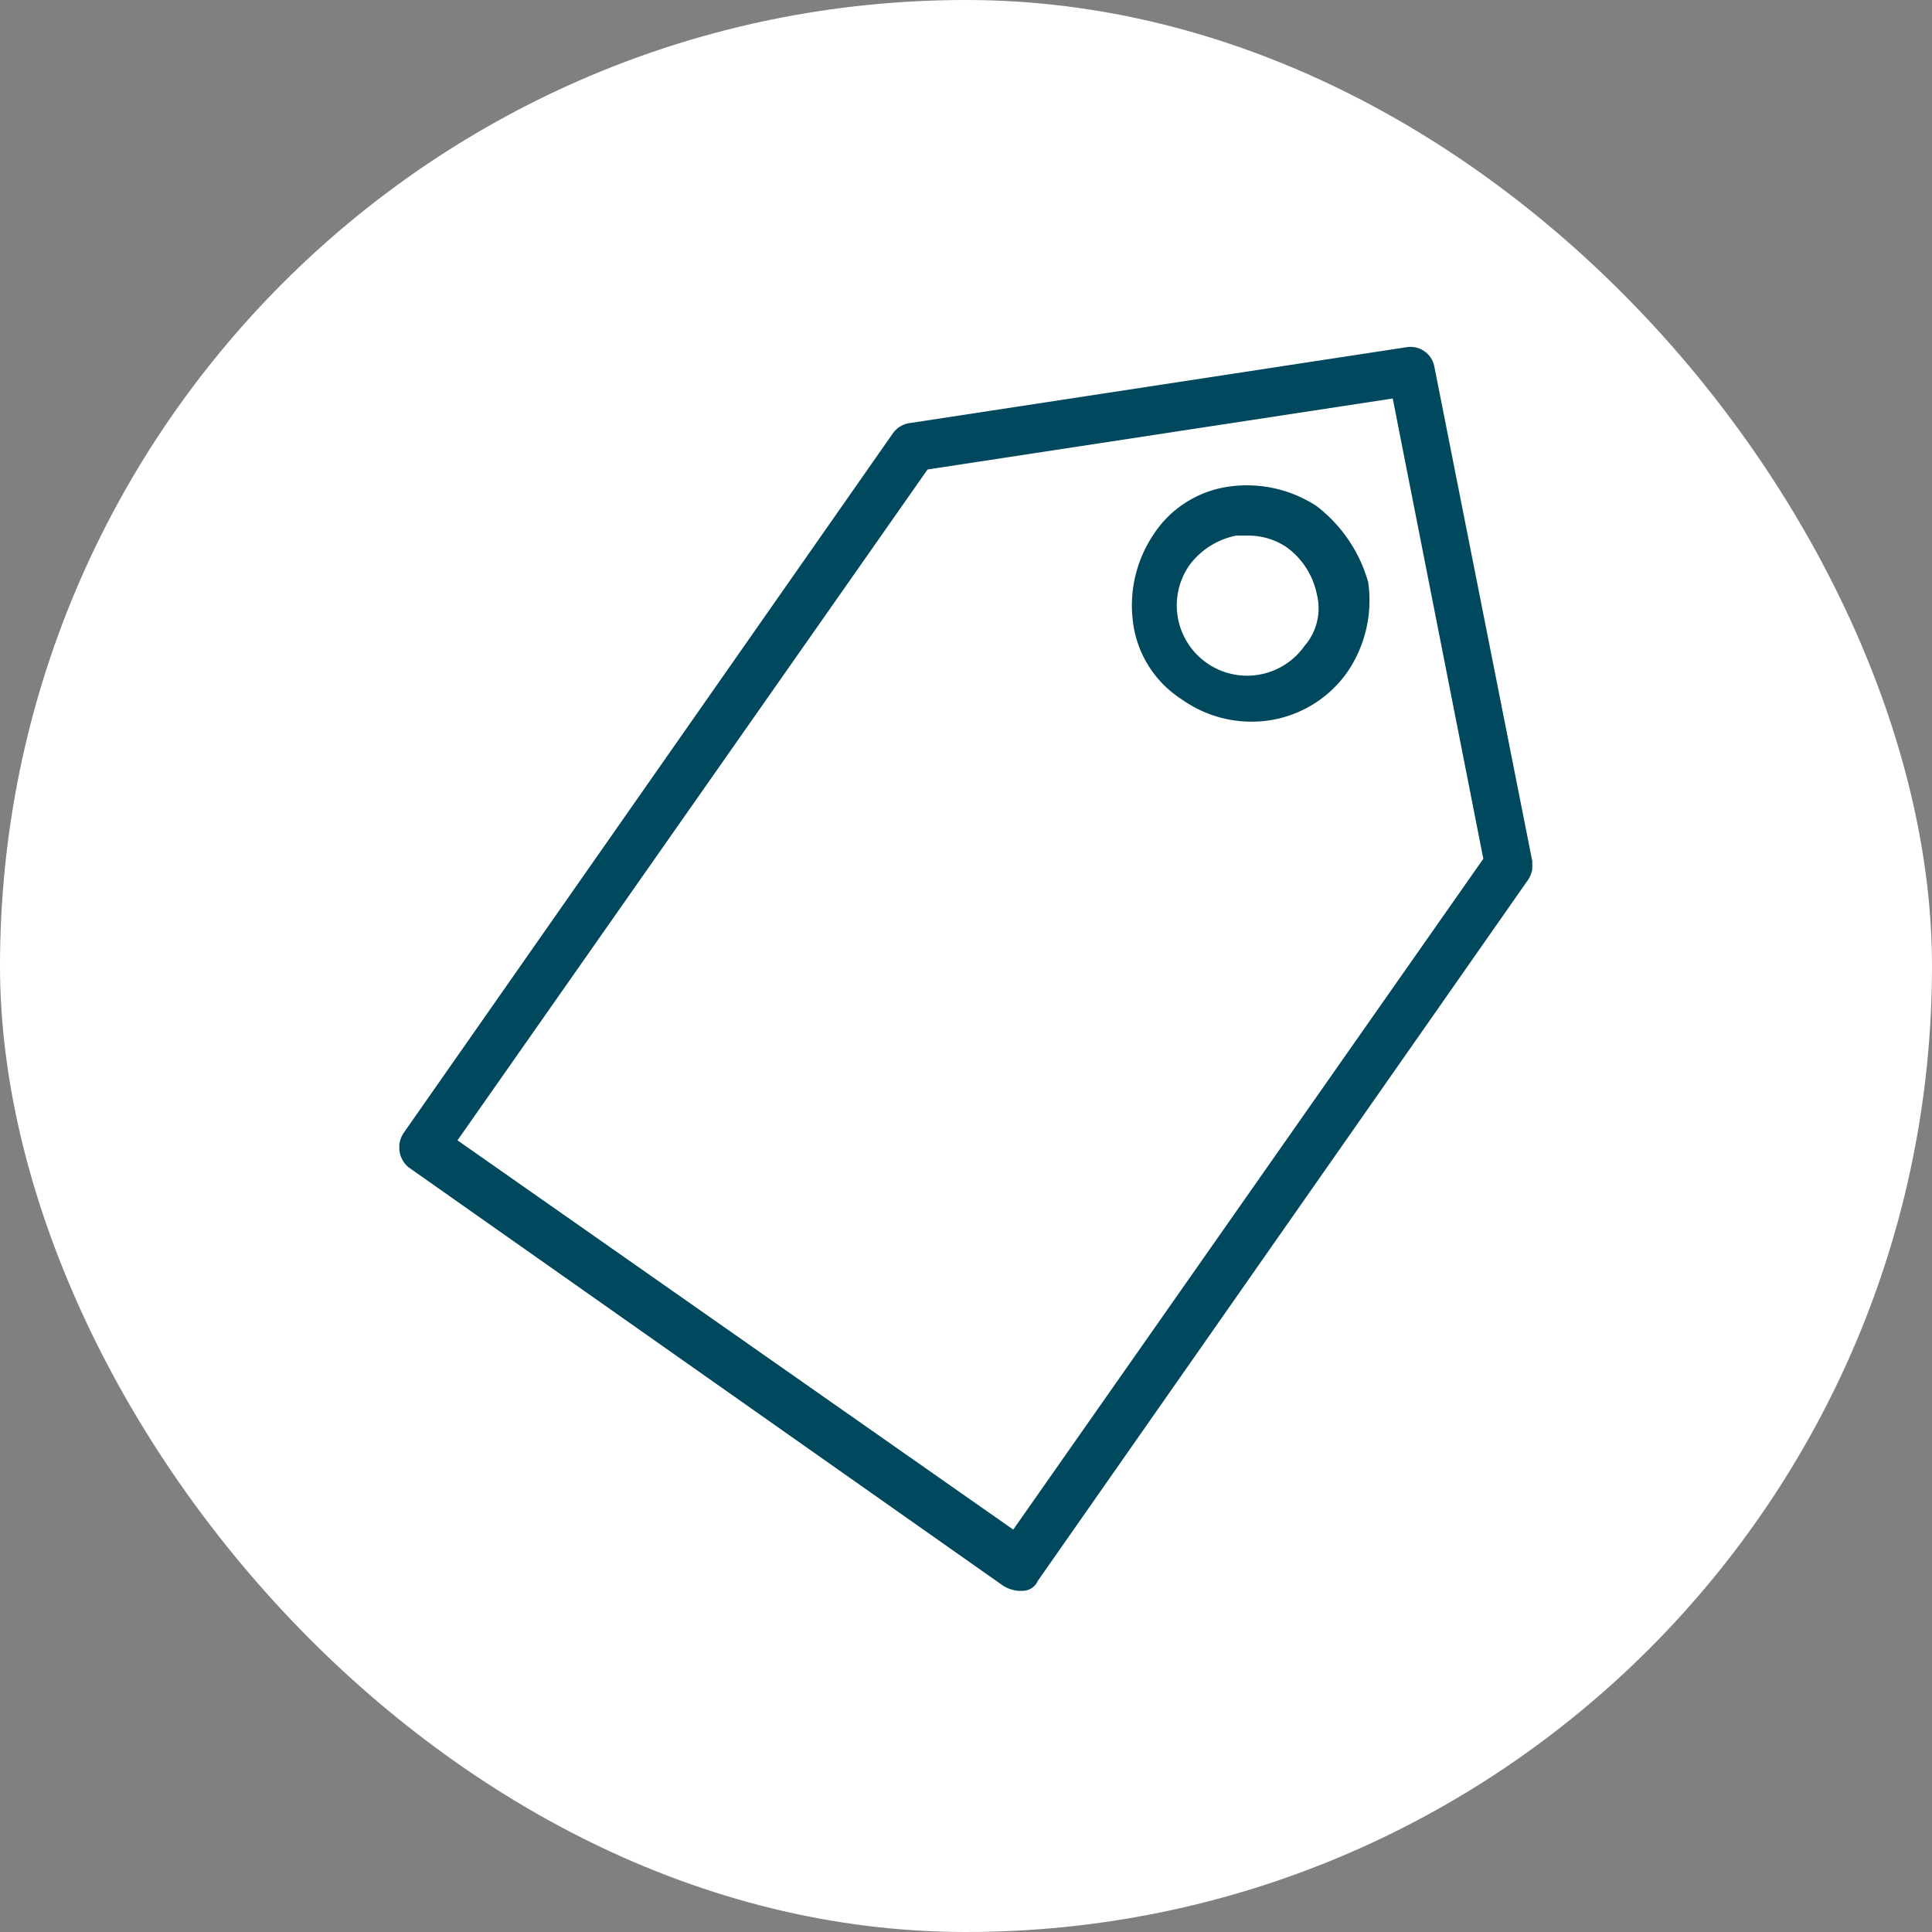 <svg xmlns="http://www.w3.org/2000/svg" xmlns:xlink="http://www.w3.org/1999/xlink" width="150" height="150" viewBox="0 0 150 150">
  <rect x="0" y="0" width="150" height="150" fill="#808080" stroke="none"/>
  <defs>
    <clipPath id="clip-path">
      <rect id="Rectangle_378" data-name="Rectangle 378" width="87.961" height="96.593" fill="#00485e"/>
    </clipPath>
  </defs>
  <g id="Group_640" data-name="Group 640" transform="translate(-502 -3680)">
    <rect id="Rectangle_373" data-name="Rectangle 373" width="150" height="150" rx="75" transform="translate(502 3680)" fill="#fff"/>
    <g id="Group_563" data-name="Group 563" transform="translate(533.005 3706.918)">
      <g id="Group_562" data-name="Group 562" clip-path="url(#clip-path)">
        <path id="Path_1376" data-name="Path 1376" d="M80.358,1.55A1.883,1.883,0,0,0,78.267.029L39.68,5.922a1.924,1.924,0,0,0-1.331.76L.332,61.047a2.01,2.01,0,0,0,.38,2.661L46.9,96.212a2.7,2.7,0,0,0,1.141.38h.38a1.283,1.283,0,0,0,1.141-.76L87.581,41.467a2.048,2.048,0,0,0,.38-1.521ZM47.663,91.84,4.514,61.617,41.01,9.533,77.127,4.021,84.16,39.757Z" transform="translate(0 0)" fill="#00485e"/>
        <path id="Path_1377" data-name="Path 1377" d="M575.248,107.665a9.889,9.889,0,0,0-6.843-1.521,8.359,8.359,0,0,0-5.893,3.8,9.889,9.889,0,0,0-1.521,6.843,8.359,8.359,0,0,0,3.8,5.893,9.317,9.317,0,0,0,5.322,1.711,9.055,9.055,0,0,0,7.6-3.992,9.889,9.889,0,0,0,1.521-6.843,11.335,11.335,0,0,0-3.992-5.893M574.3,118.5a5.458,5.458,0,1,1-8.934-6.273,5.986,5.986,0,0,1,3.612-2.281h.95a5.259,5.259,0,0,1,3.041.95,5.986,5.986,0,0,1,2.281,3.612,4.443,4.443,0,0,1-.95,3.992" transform="translate(-504.014 -95.279)" fill="#00485e"/>
      </g>
    </g>
  </g>
</svg>
